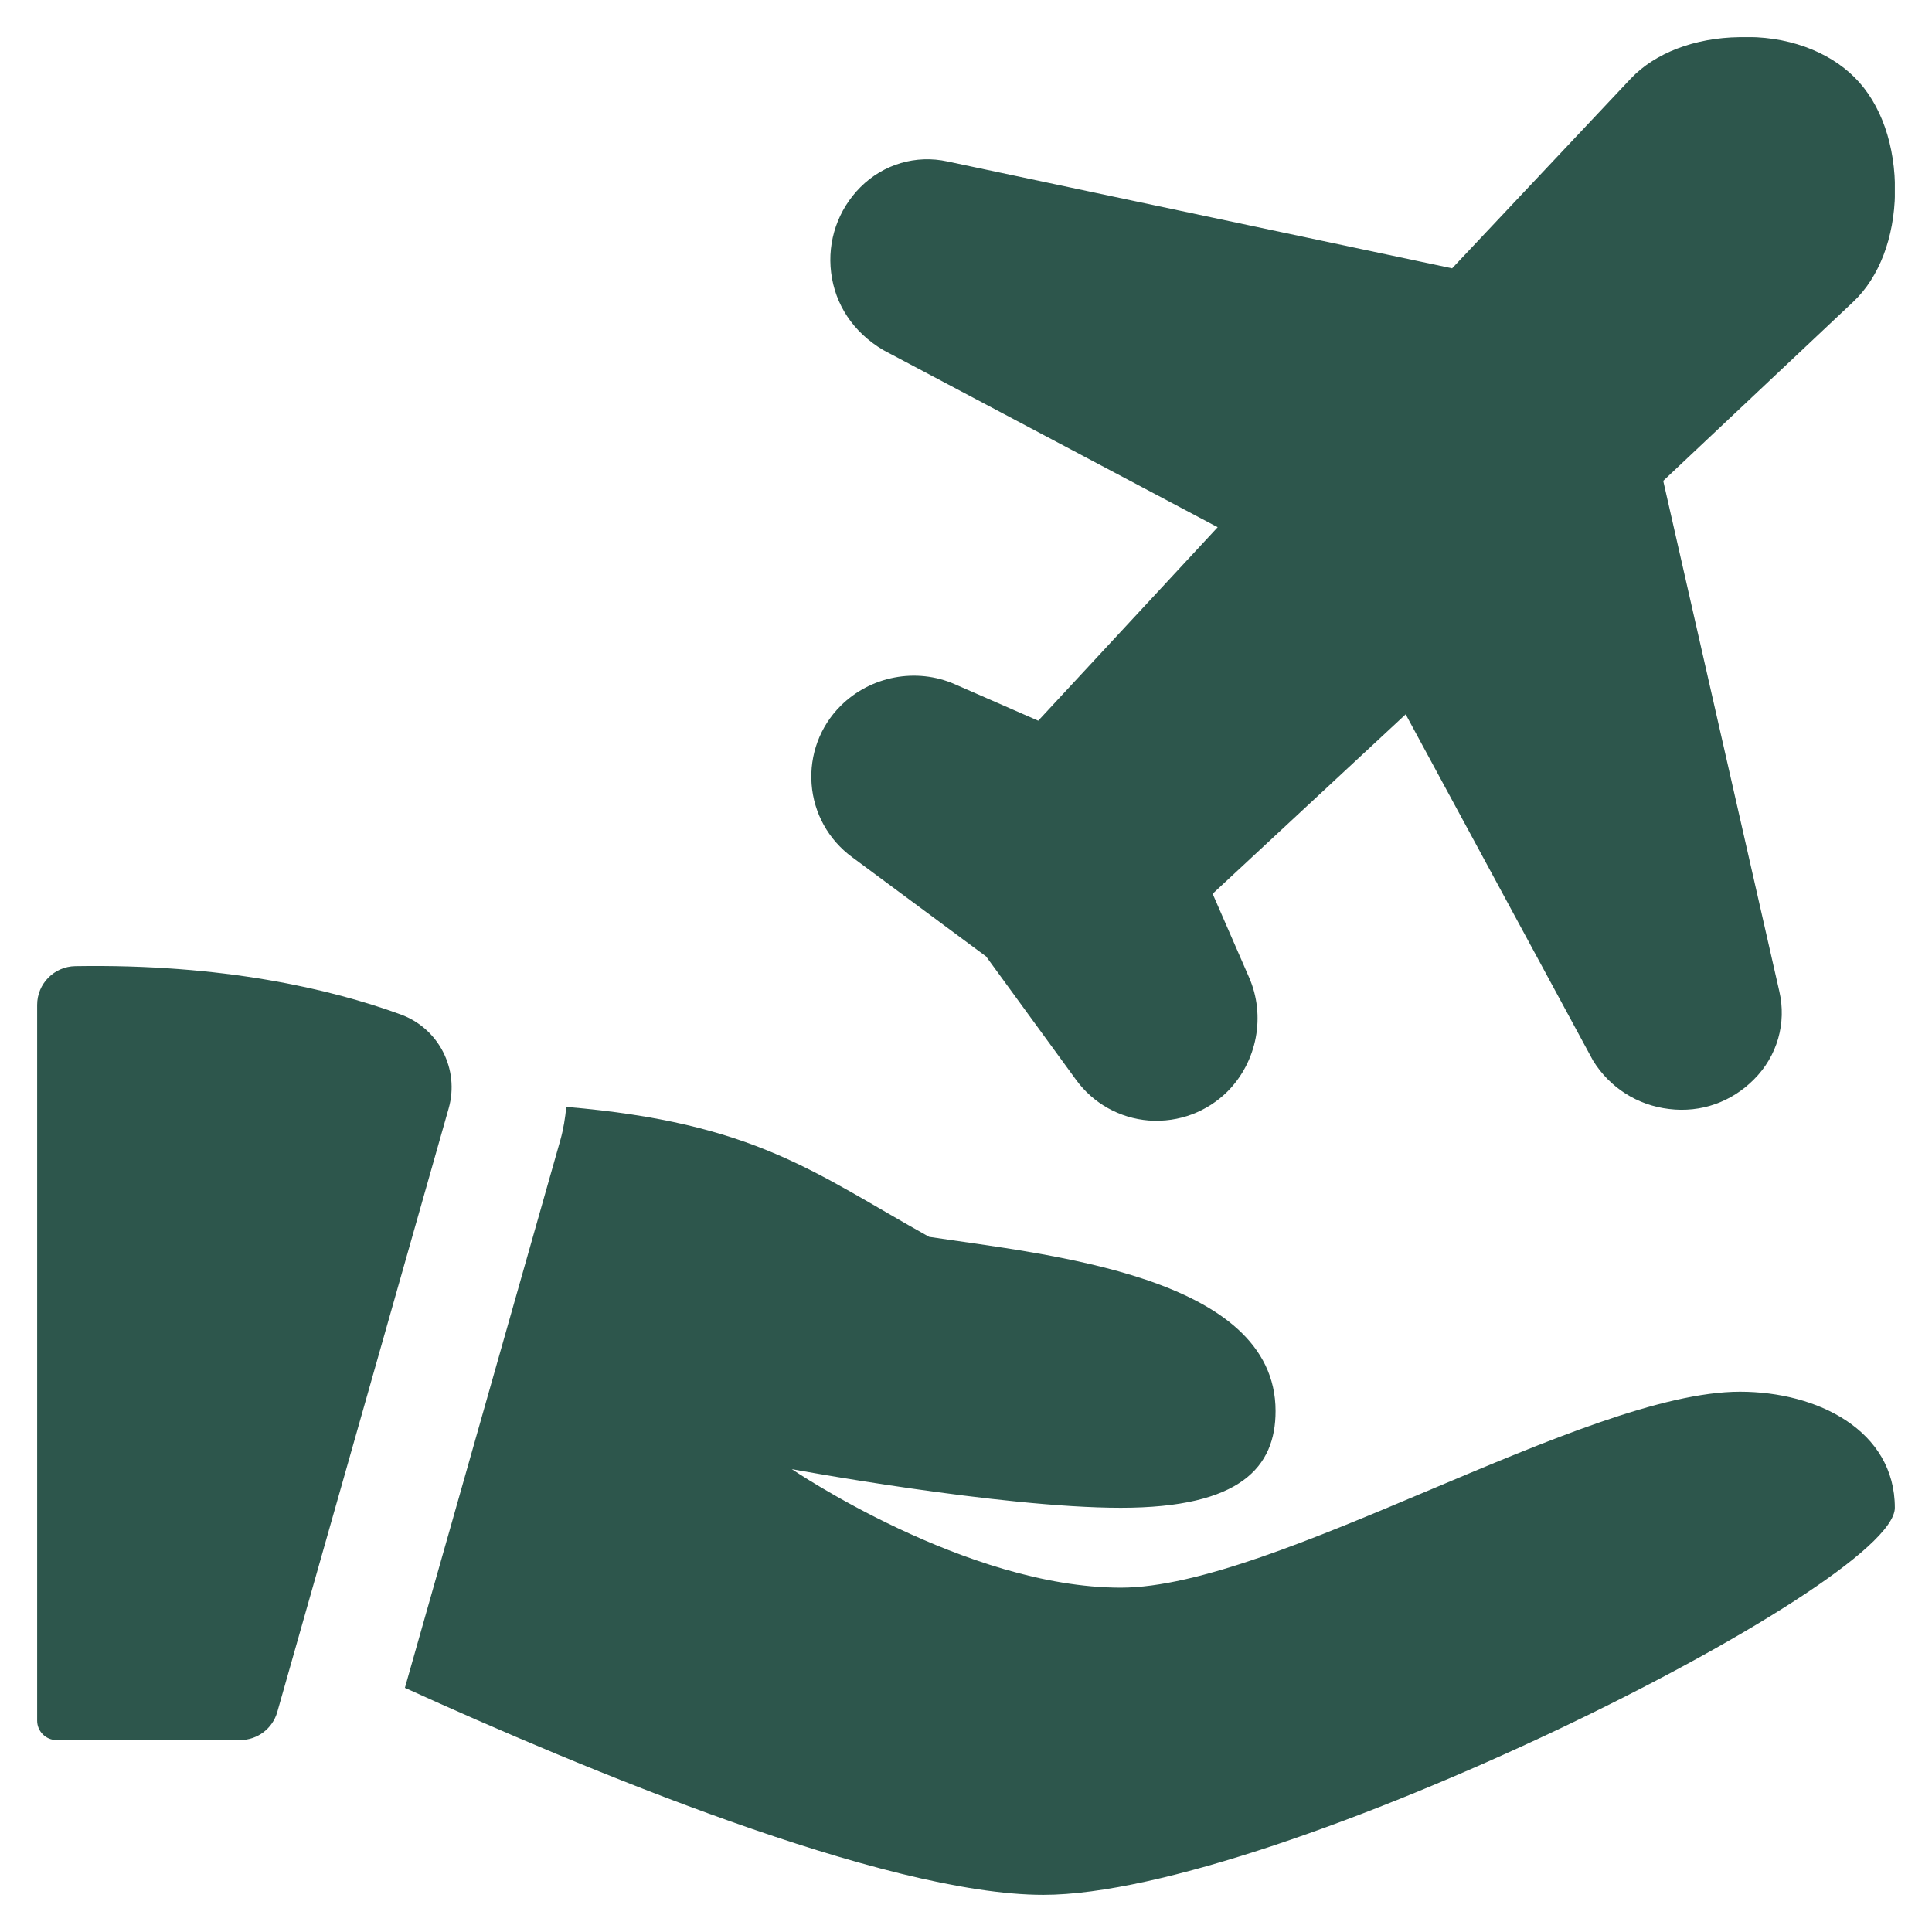 <svg width="26" height="26" viewBox="0 0 26 26" fill="none" xmlns="http://www.w3.org/2000/svg">
<g clip-path="url(#clip0_1808_3753)">
<path d="M15.459 15.079C15.068 15.048 14.71 14.848 14.48 14.53L13.271 12.872L11.466 11.534C11.148 11.3 10.951 10.943 10.922 10.551C10.893 10.161 11.034 9.777 11.312 9.5C11.713 9.099 12.331 8.979 12.852 9.209L13.972 9.699L16.387 7.095L11.886 4.711C11.478 4.468 11.238 4.096 11.185 3.669C11.132 3.242 11.277 2.822 11.58 2.518C11.889 2.209 12.327 2.08 12.751 2.173L19.542 3.611L21.944 1.06C22.27 0.714 22.805 0.508 23.409 0.5C24.041 0.475 24.606 0.688 24.959 1.042C25.314 1.395 25.511 1.96 25.502 2.594C25.493 3.198 25.289 3.732 24.942 4.06L22.383 6.471L23.945 13.339C24.045 13.768 23.918 14.213 23.604 14.526C23.304 14.829 22.892 14.978 22.46 14.924C22.035 14.874 21.662 14.636 21.438 14.272L18.917 9.613L16.319 12.028L16.808 13.15C17.037 13.669 16.919 14.287 16.518 14.69C16.248 14.956 15.875 15.109 15.459 15.079Z" fill="#2D564C"/>
<path d="M1.013 13.002C0.728 13.007 0.5 13.239 0.5 13.523V23.156C0.5 23.3 0.617 23.417 0.761 23.417H3.231C3.465 23.417 3.669 23.262 3.732 23.038L6.038 14.916C6.187 14.391 5.905 13.838 5.392 13.652C4.448 13.308 3 12.969 1.013 13.002Z" fill="#2D564C"/>
<path d="M23.416 18.729C21.333 18.729 17.166 21.366 15.083 21.366C13 21.366 10.656 19.771 10.656 19.771C10.656 19.771 13.462 20.291 15.083 20.291C16.704 20.291 17.166 19.738 17.166 18.989C17.166 17.166 14.071 16.883 12.504 16.645C10.966 15.788 10.168 15.111 7.621 14.896C7.606 15.045 7.583 15.193 7.542 15.339L5.449 22.714C7.819 23.793 11.9 25.5 14.041 25.5C17.166 25.5 25.5 21.333 25.5 20.291C25.5 19.25 24.458 18.729 23.416 18.729Z" fill="#2D564C"/>
</g>
<defs>
<clipPath id="clip0_1808_3753">
<rect width="25" height="25" fill="white" transform="translate(0.5 0.5)"/>
</clipPath>
</defs>
</svg>
